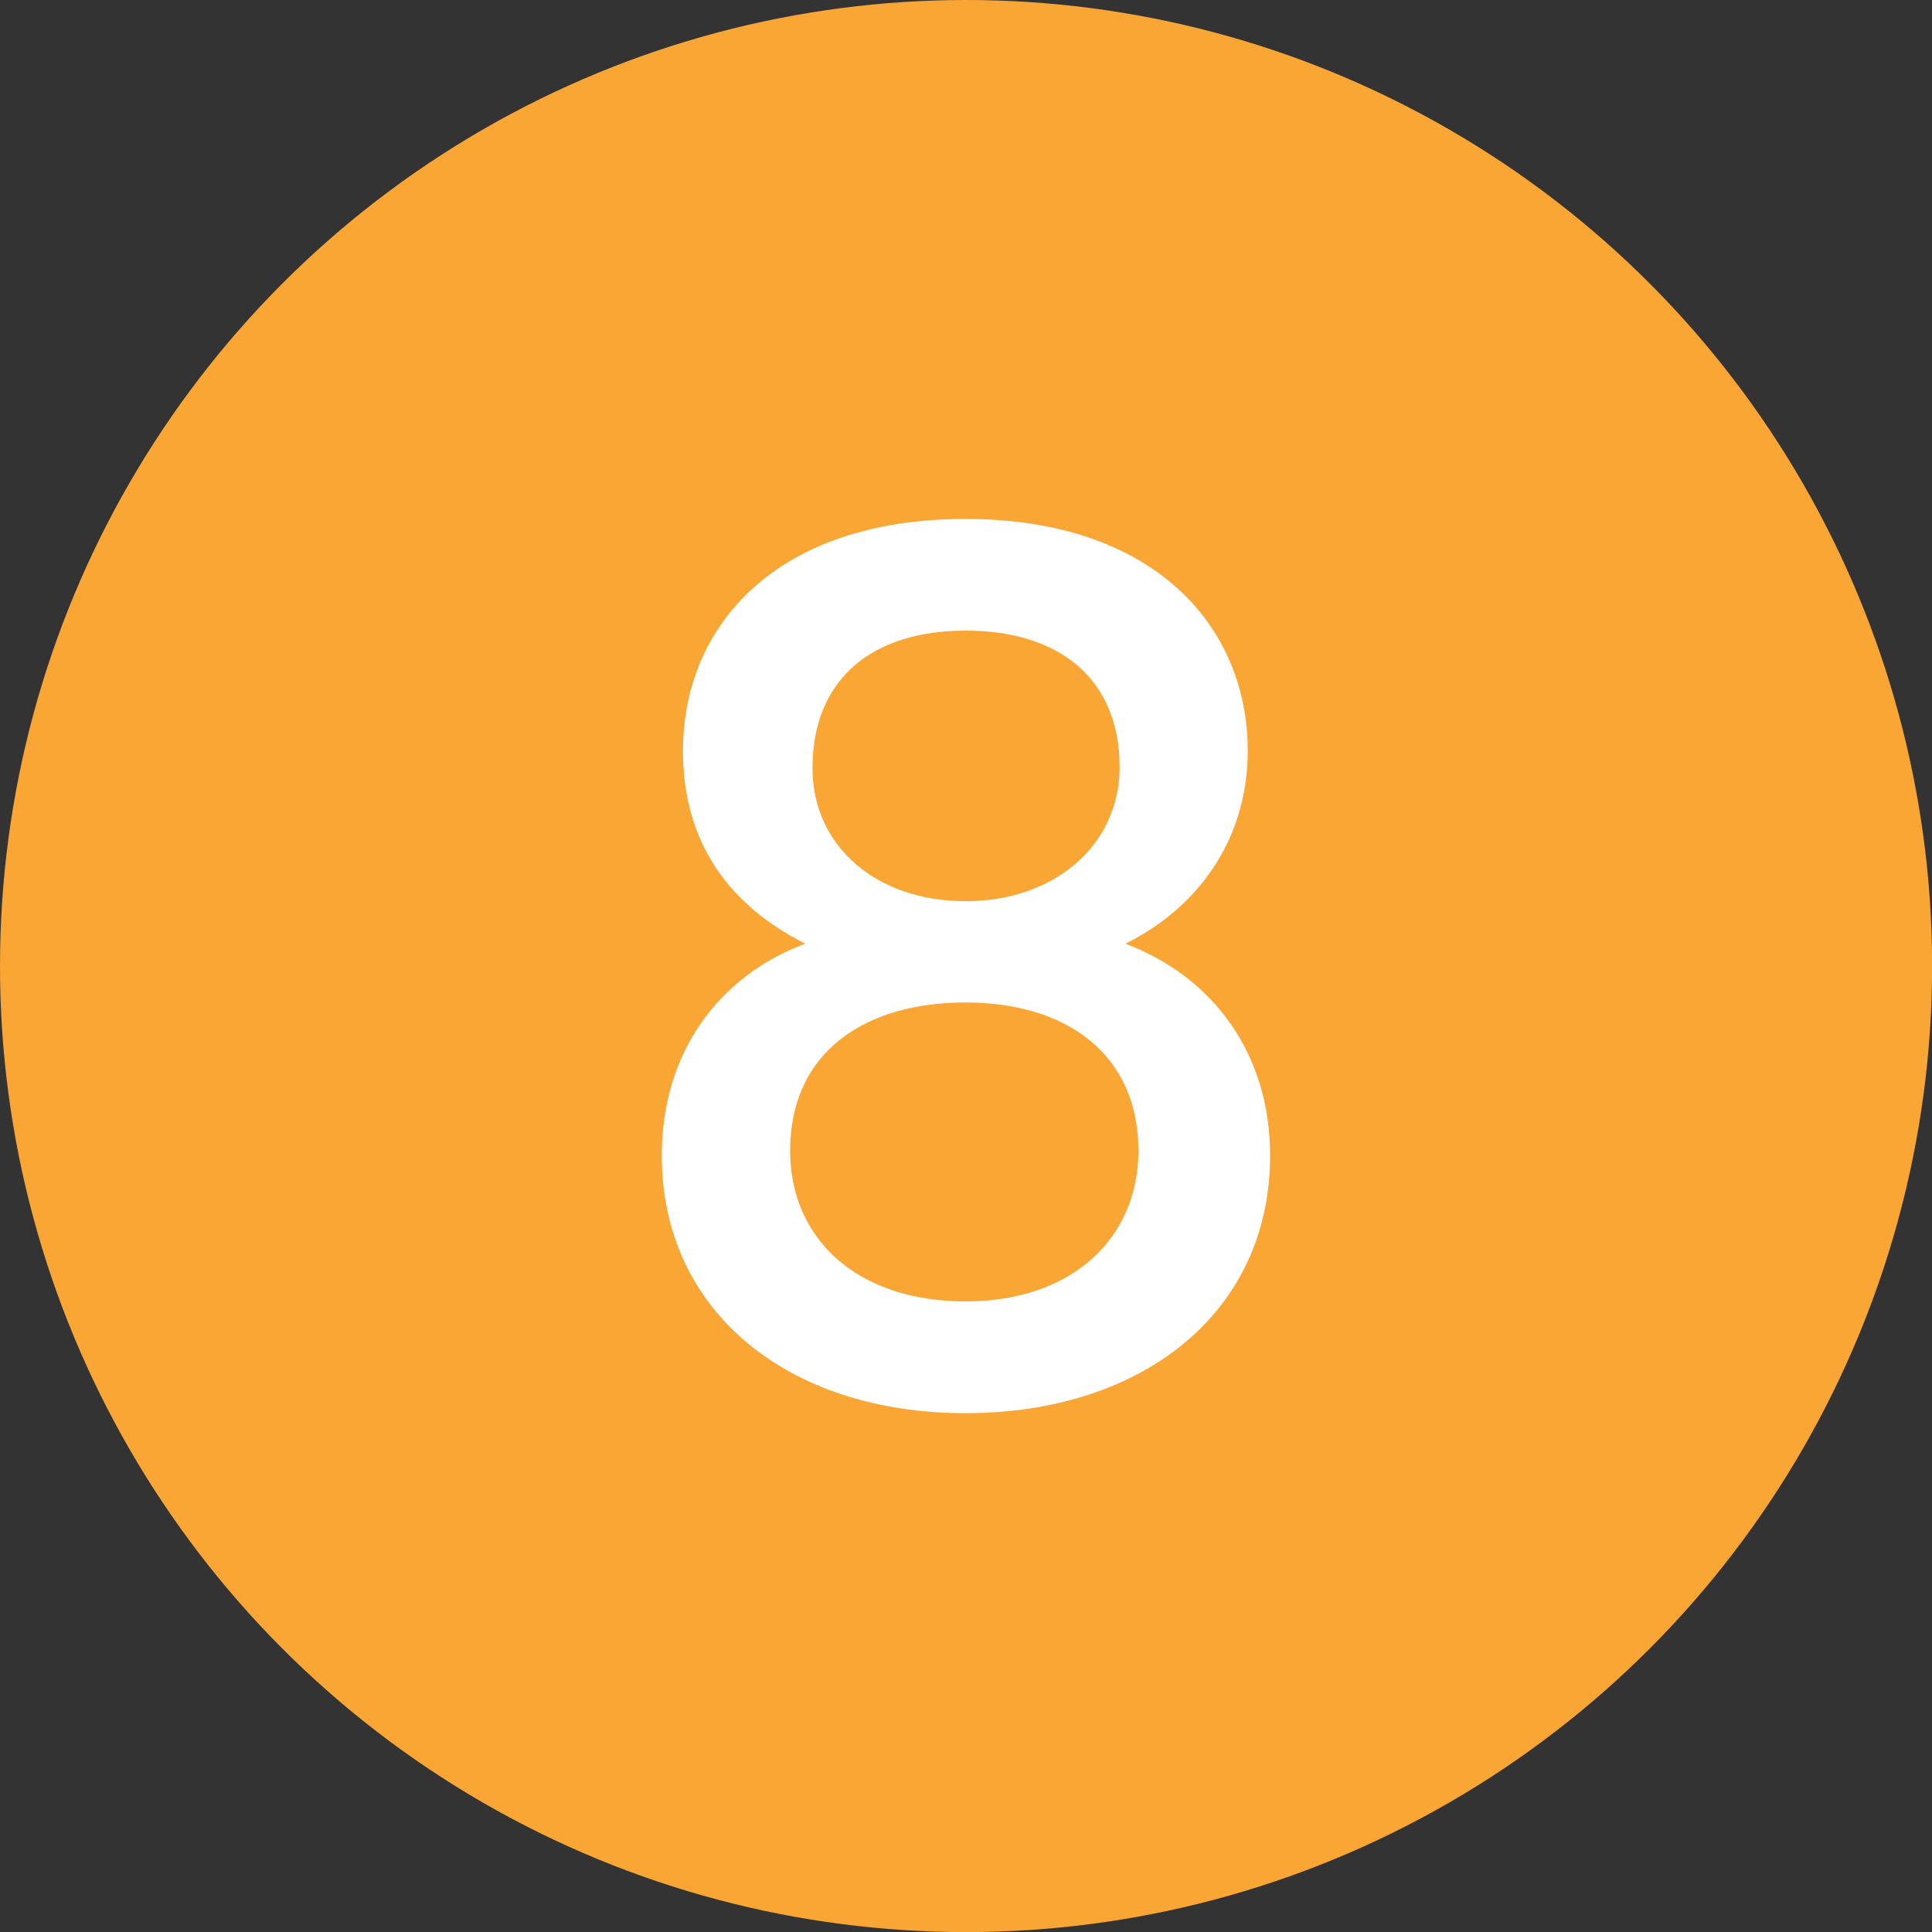 <?xml version="1.0" encoding="utf-8"?>
<!-- Generator: Adobe Illustrator 26.2.1, SVG Export Plug-In . SVG Version: 6.00 Build 0)  -->
<svg version="1.1" id="Layer_1" xmlns="http://www.w3.org/2000/svg" xmlns:xlink="http://www.w3.org/1999/xlink" x="0px" y="0px"
	 viewBox="0 0 19.691 19.691" style="enable-background:new 0 0 19.691 19.691;" xml:space="preserve">
<rect x="0" y="0" width="19.691" height="19.691" fill="#333333" stroke="none"/>
<style type="text/css">
	.st0{fill:#FAA634;}
	.st1{fill:#FFFFFF;}
</style>
<g>
	<circle class="st0" cx="9.846" cy="9.846" r="9.846"/>
	<g>
		<path class="st1" d="M6.961,7.651c0-1.271,0.948-2.362,2.878-2.362c1.931,0,2.878,1.103,2.878,2.362
			c0,0.936-0.54,1.619-1.247,1.967c0.888,0.336,1.475,1.115,1.475,2.159c0,1.595-1.295,2.626-3.106,2.626
			c-1.799,0-3.094-1.031-3.094-2.626c0-1.056,0.588-1.835,1.463-2.159C7.465,9.245,6.961,8.622,6.961,7.651z M8.053,11.729
			c0,0.887,0.671,1.535,1.787,1.535c1.104,0,1.763-0.66,1.763-1.535c0-0.983-0.731-1.512-1.763-1.512
			C8.832,10.217,8.053,10.709,8.053,11.729z M11.411,7.819c0-0.899-0.612-1.392-1.571-1.392c-0.935,0-1.559,0.48-1.559,1.403
			c0,0.792,0.648,1.355,1.559,1.355C10.751,9.186,11.411,8.61,11.411,7.819z"/>
	</g>
</g>
</svg>
